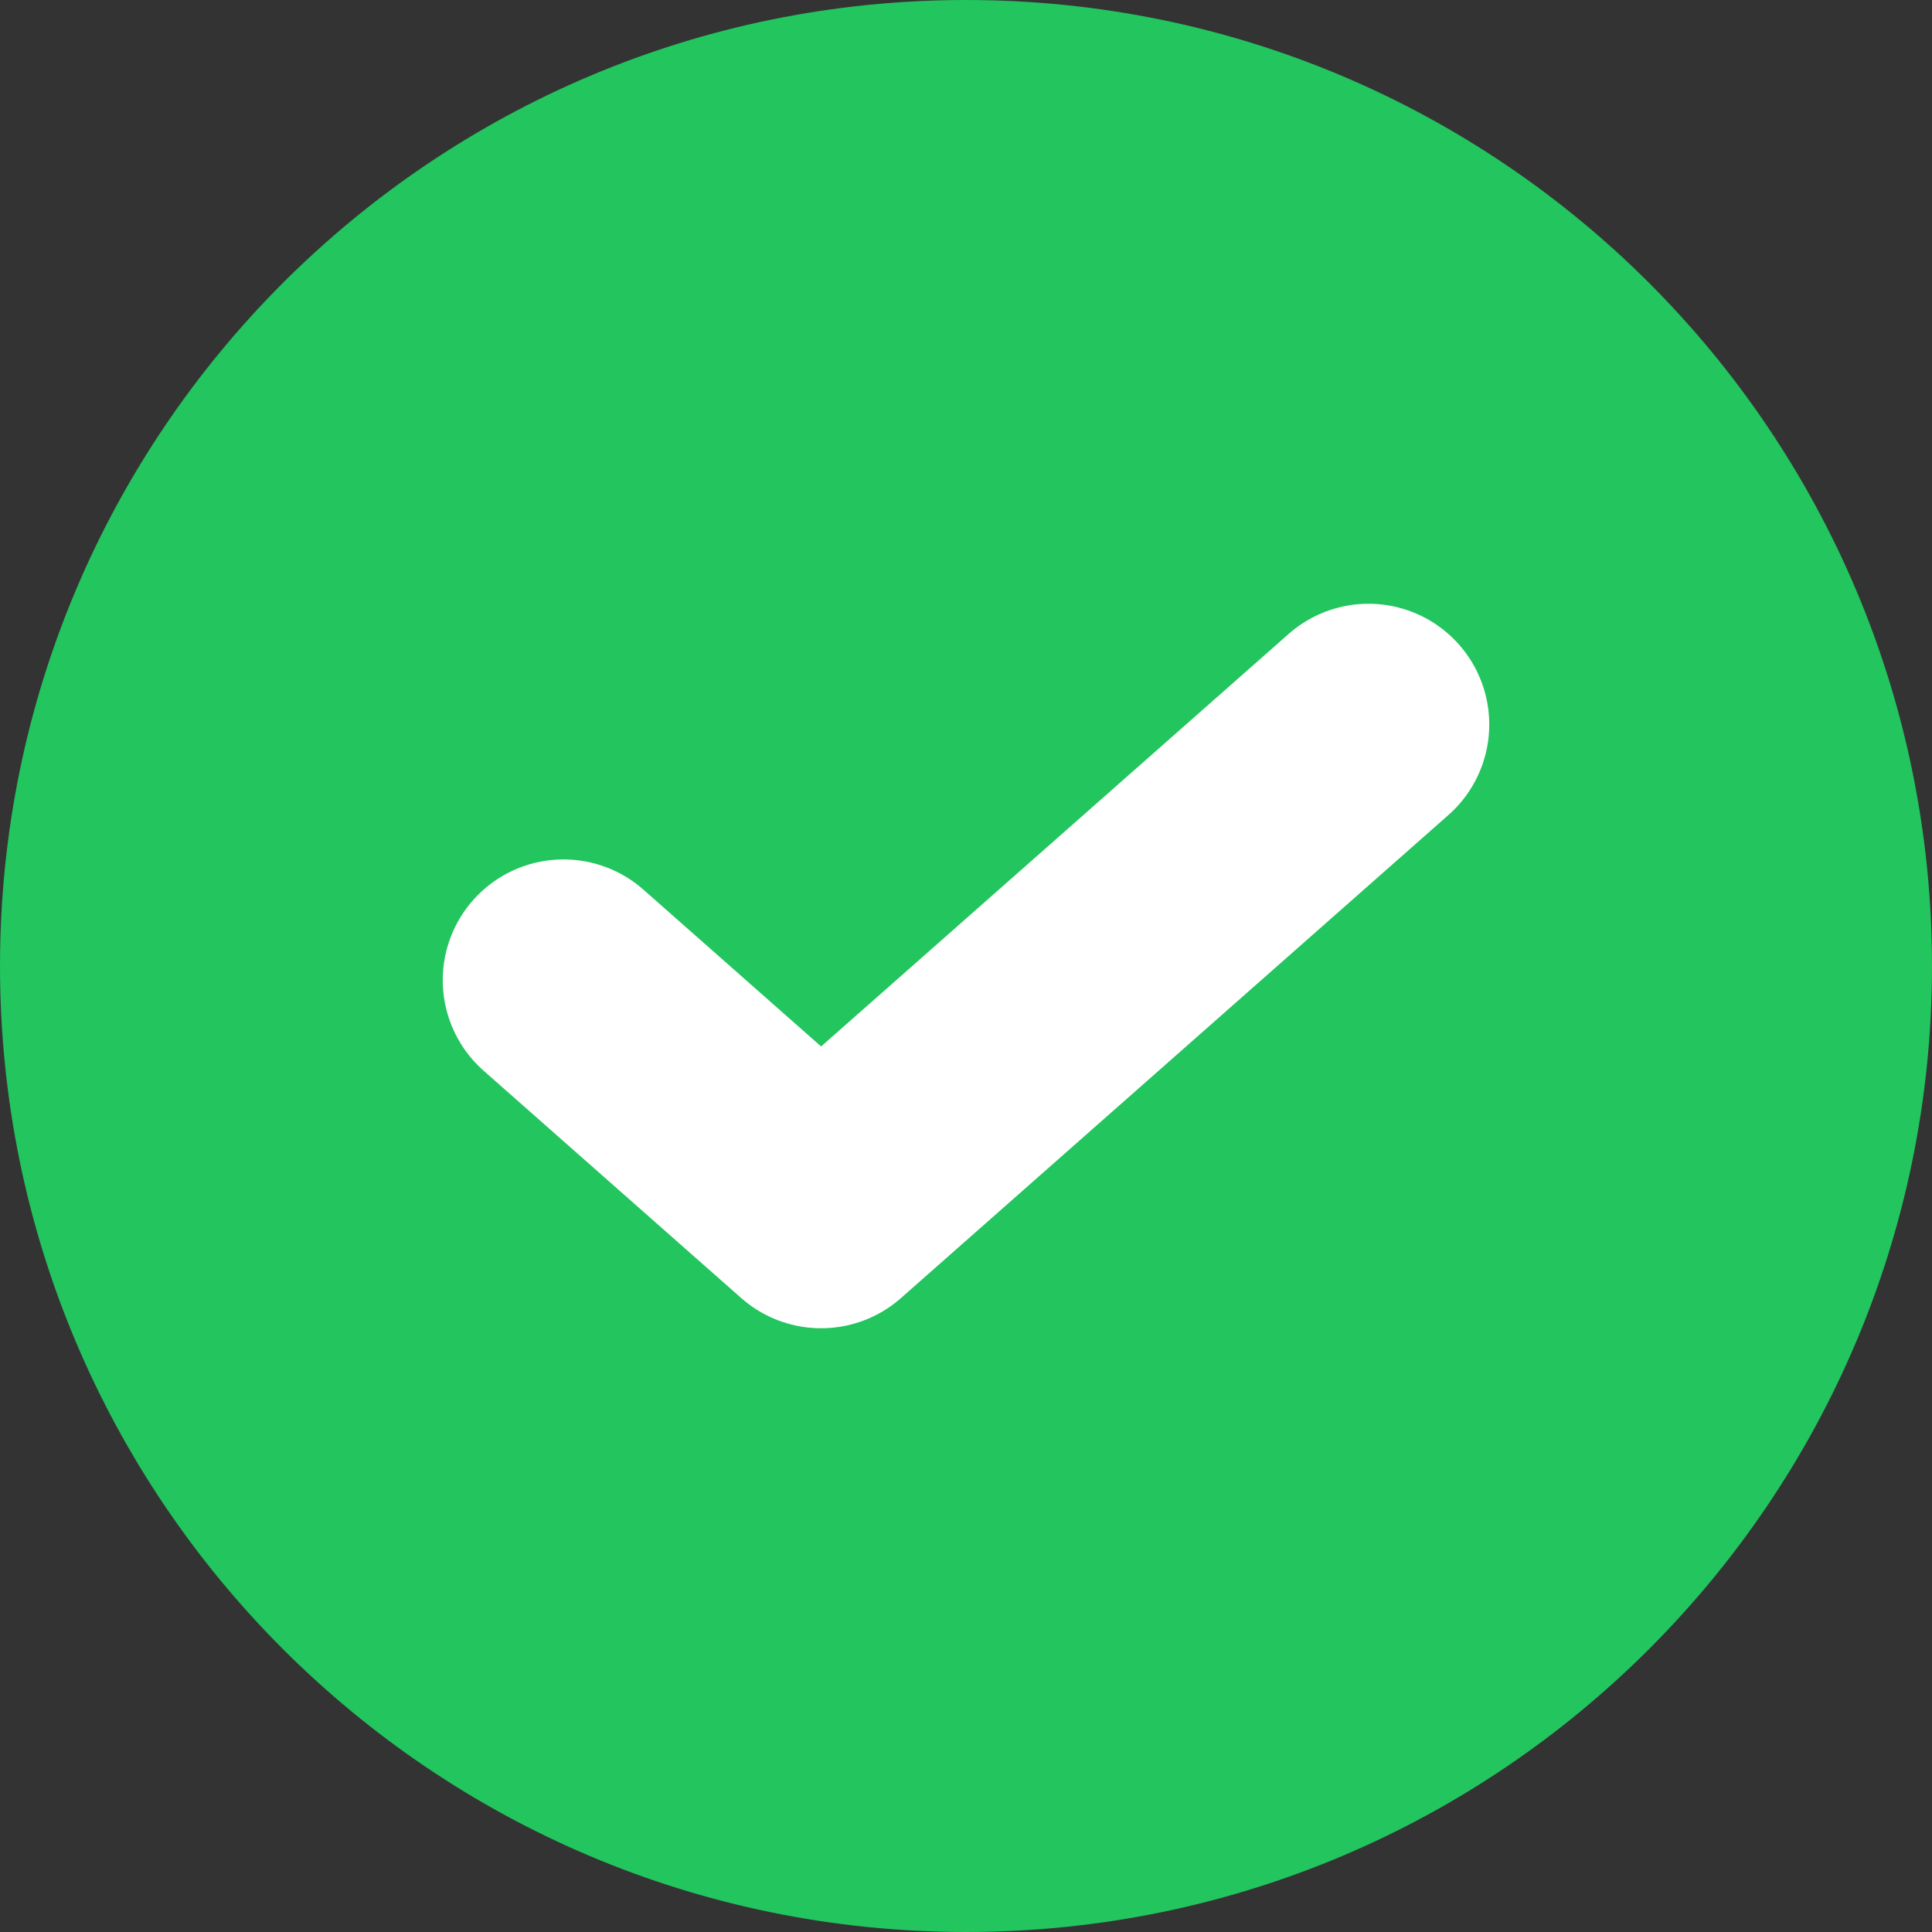 <svg width="12" height="12" viewBox="0 0 12 12" fill="none" xmlns="http://www.w3.org/2000/svg">
    <rect x="0" y="0" width="12" height="12" fill="#333333" stroke="none"/>
    <path d="M0 6C0 2.686 2.686 0 6 0C9.314 0 12 2.686 12 6C12 9.314 9.314 12 6 12C2.686 12 0 9.314 0 6Z" fill="#22C55E"/>
    <path d="M3.5 6.088L5.1 7.5L8.5 4.5" stroke="white" stroke-width="1.5" stroke-linecap="round" stroke-linejoin="round"/>
</svg>
